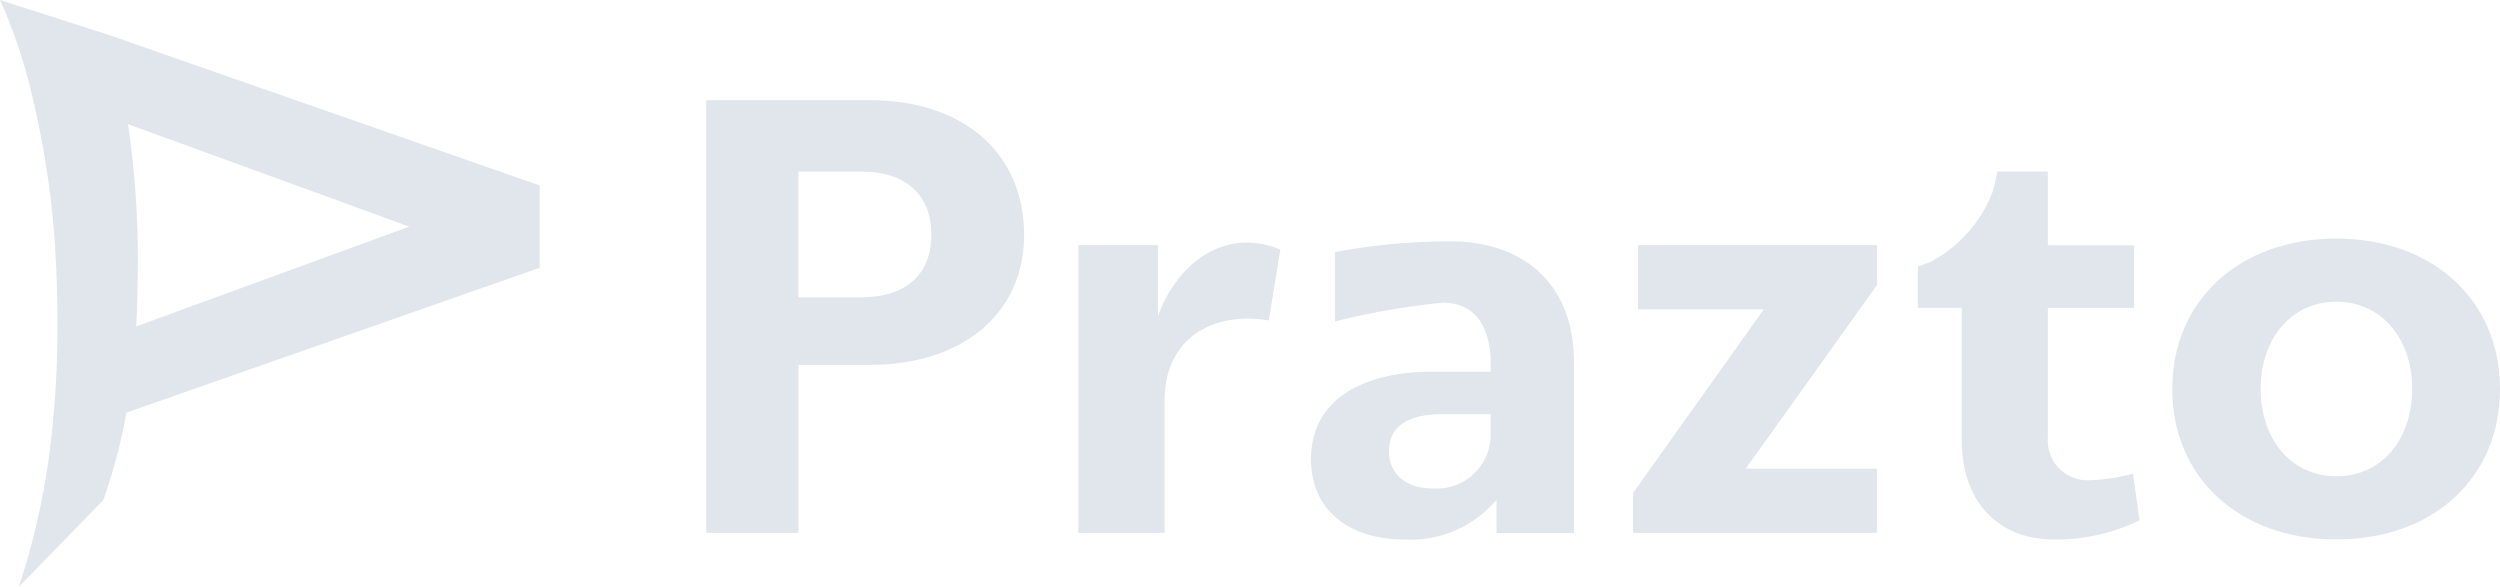 <svg xmlns="http://www.w3.org/2000/svg" width="150.392" height="35.309" viewBox="0 0 150.392 35.309">
  <g id="logo_footer" transform="translate(469 490)">
    <path id="パス_6052" data-name="パス 6052" d="M220.777,149.246l-25.819-9.021-6.588-2.115a30.521,30.521,0,0,1,1.893,5.6,53.138,53.138,0,0,1,1.483,10.428q.121,2.583.061,5.137c-.043,1.722-.154,3.427-.345,5.106a43.374,43.374,0,0,1-1.961,9.035l5.083-5.222a33.788,33.788,0,0,0,1.394-5.263l24.8-8.693.057-.018v-4.959l-.057-.018Zm-24.215,8.506c.069-1.212.1-2.535.1-4a55.6,55.6,0,0,0-.591-8.173l16.919,6.164-16.434,6.008Z" transform="translate(-657.37 -628.11)" fill="#e1e5ec"/>
    <path id="パス_6053" data-name="パス 6053" d="M594.785,194.38H584.91v26.026h5.549V210.3h4.326c5.35,0,9.248-2.94,9.248-7.827S600.4,194.38,594.785,194.38Zm-.528,11.857h-3.8v-7.563h3.8c2.543,0,4.194,1.288,4.194,3.8S596.767,206.237,594.257,206.237Z" transform="translate(-1011.426 -678.351)" fill="#e1e5ec" fill-rule="evenodd"/>
    <path id="パス_6054" data-name="パス 6054" d="M793.85,291.767h5.185v-7.926c0-3.7,2.774-5.417,6.275-4.855l.693-4.261c-3.17-1.321-6.11.595-7.365,4V274.46H793.85v17.306Z" transform="translate(-1197.981 -749.712)" fill="#e1e5ec" fill-rule="evenodd"/>
    <path id="パス_6055" data-name="パス 6055" d="M1120.034,293.076H1105.37v-2.411l7.861-11.032h-7.564V275.77h14.367v2.411l-7.893,11.031h7.893Z" transform="translate(-1476.125 -751.022)" fill="#e1e5ec" fill-rule="evenodd"/>
    <path id="パス_6056" data-name="パス 6056" d="M1273.4,256.6a11.424,11.424,0,0,0,5.152-1.156l-.4-2.807a11.311,11.311,0,0,1-2.609.4,2.4,2.4,0,0,1-2.51-2.609v-7.761h5.185V238.9h-5.185V234.47H1270l-.231,1.056a8.022,8.022,0,0,1-3.765,4.359l-.793.3v2.477h2.642v7.992C1267.852,254.219,1269.966,256.6,1273.4,256.6Z" transform="translate(-1618.841 -714.146)" fill="#e1e5ec" fill-rule="evenodd"/>
    <path id="パス_6057" data-name="パス 6057" d="M1417.955,272.07c-5.812,0-9.875,3.7-9.875,9.05s4.063,9.05,9.875,9.05,9.842-3.7,9.842-9.05S1423.735,272.07,1417.955,272.07Zm0,14.3c-2.708,0-4.558-2.212-4.558-5.251s1.849-5.252,4.558-5.252,4.558,2.212,4.558,5.252S1420.663,286.371,1417.955,286.371Z" transform="translate(-1746.404 -747.718)" fill="#e1e5ec" fill-rule="evenodd"/>
    <path id="パス_6058" data-name="パス 6058" d="M932.8,273.62a37.874,37.874,0,0,0-6.9.647v4.174a44.483,44.483,0,0,1,6.482-1.13c1.973,0,2.88,1.465,2.88,3.7v.453h-3.624c-3.268,0-7.183,1.2-7.183,5.274,0,2.977,2.2,4.821,5.662,4.821a6.75,6.75,0,0,0,5.5-2.395v2.007h4.659V280.911c0-4.659-2.945-7.291-7.475-7.291Zm2.459,11.82a3.25,3.25,0,0,1-3.527,3.042c-1.553,0-2.588-.873-2.588-2.233,0-1.456,1.068-2.233,3.235-2.233h2.88Z" transform="translate(-1314.589 -749.102)" fill="#e1e5ec" fill-rule="evenodd"/>
  </g>
</svg>
